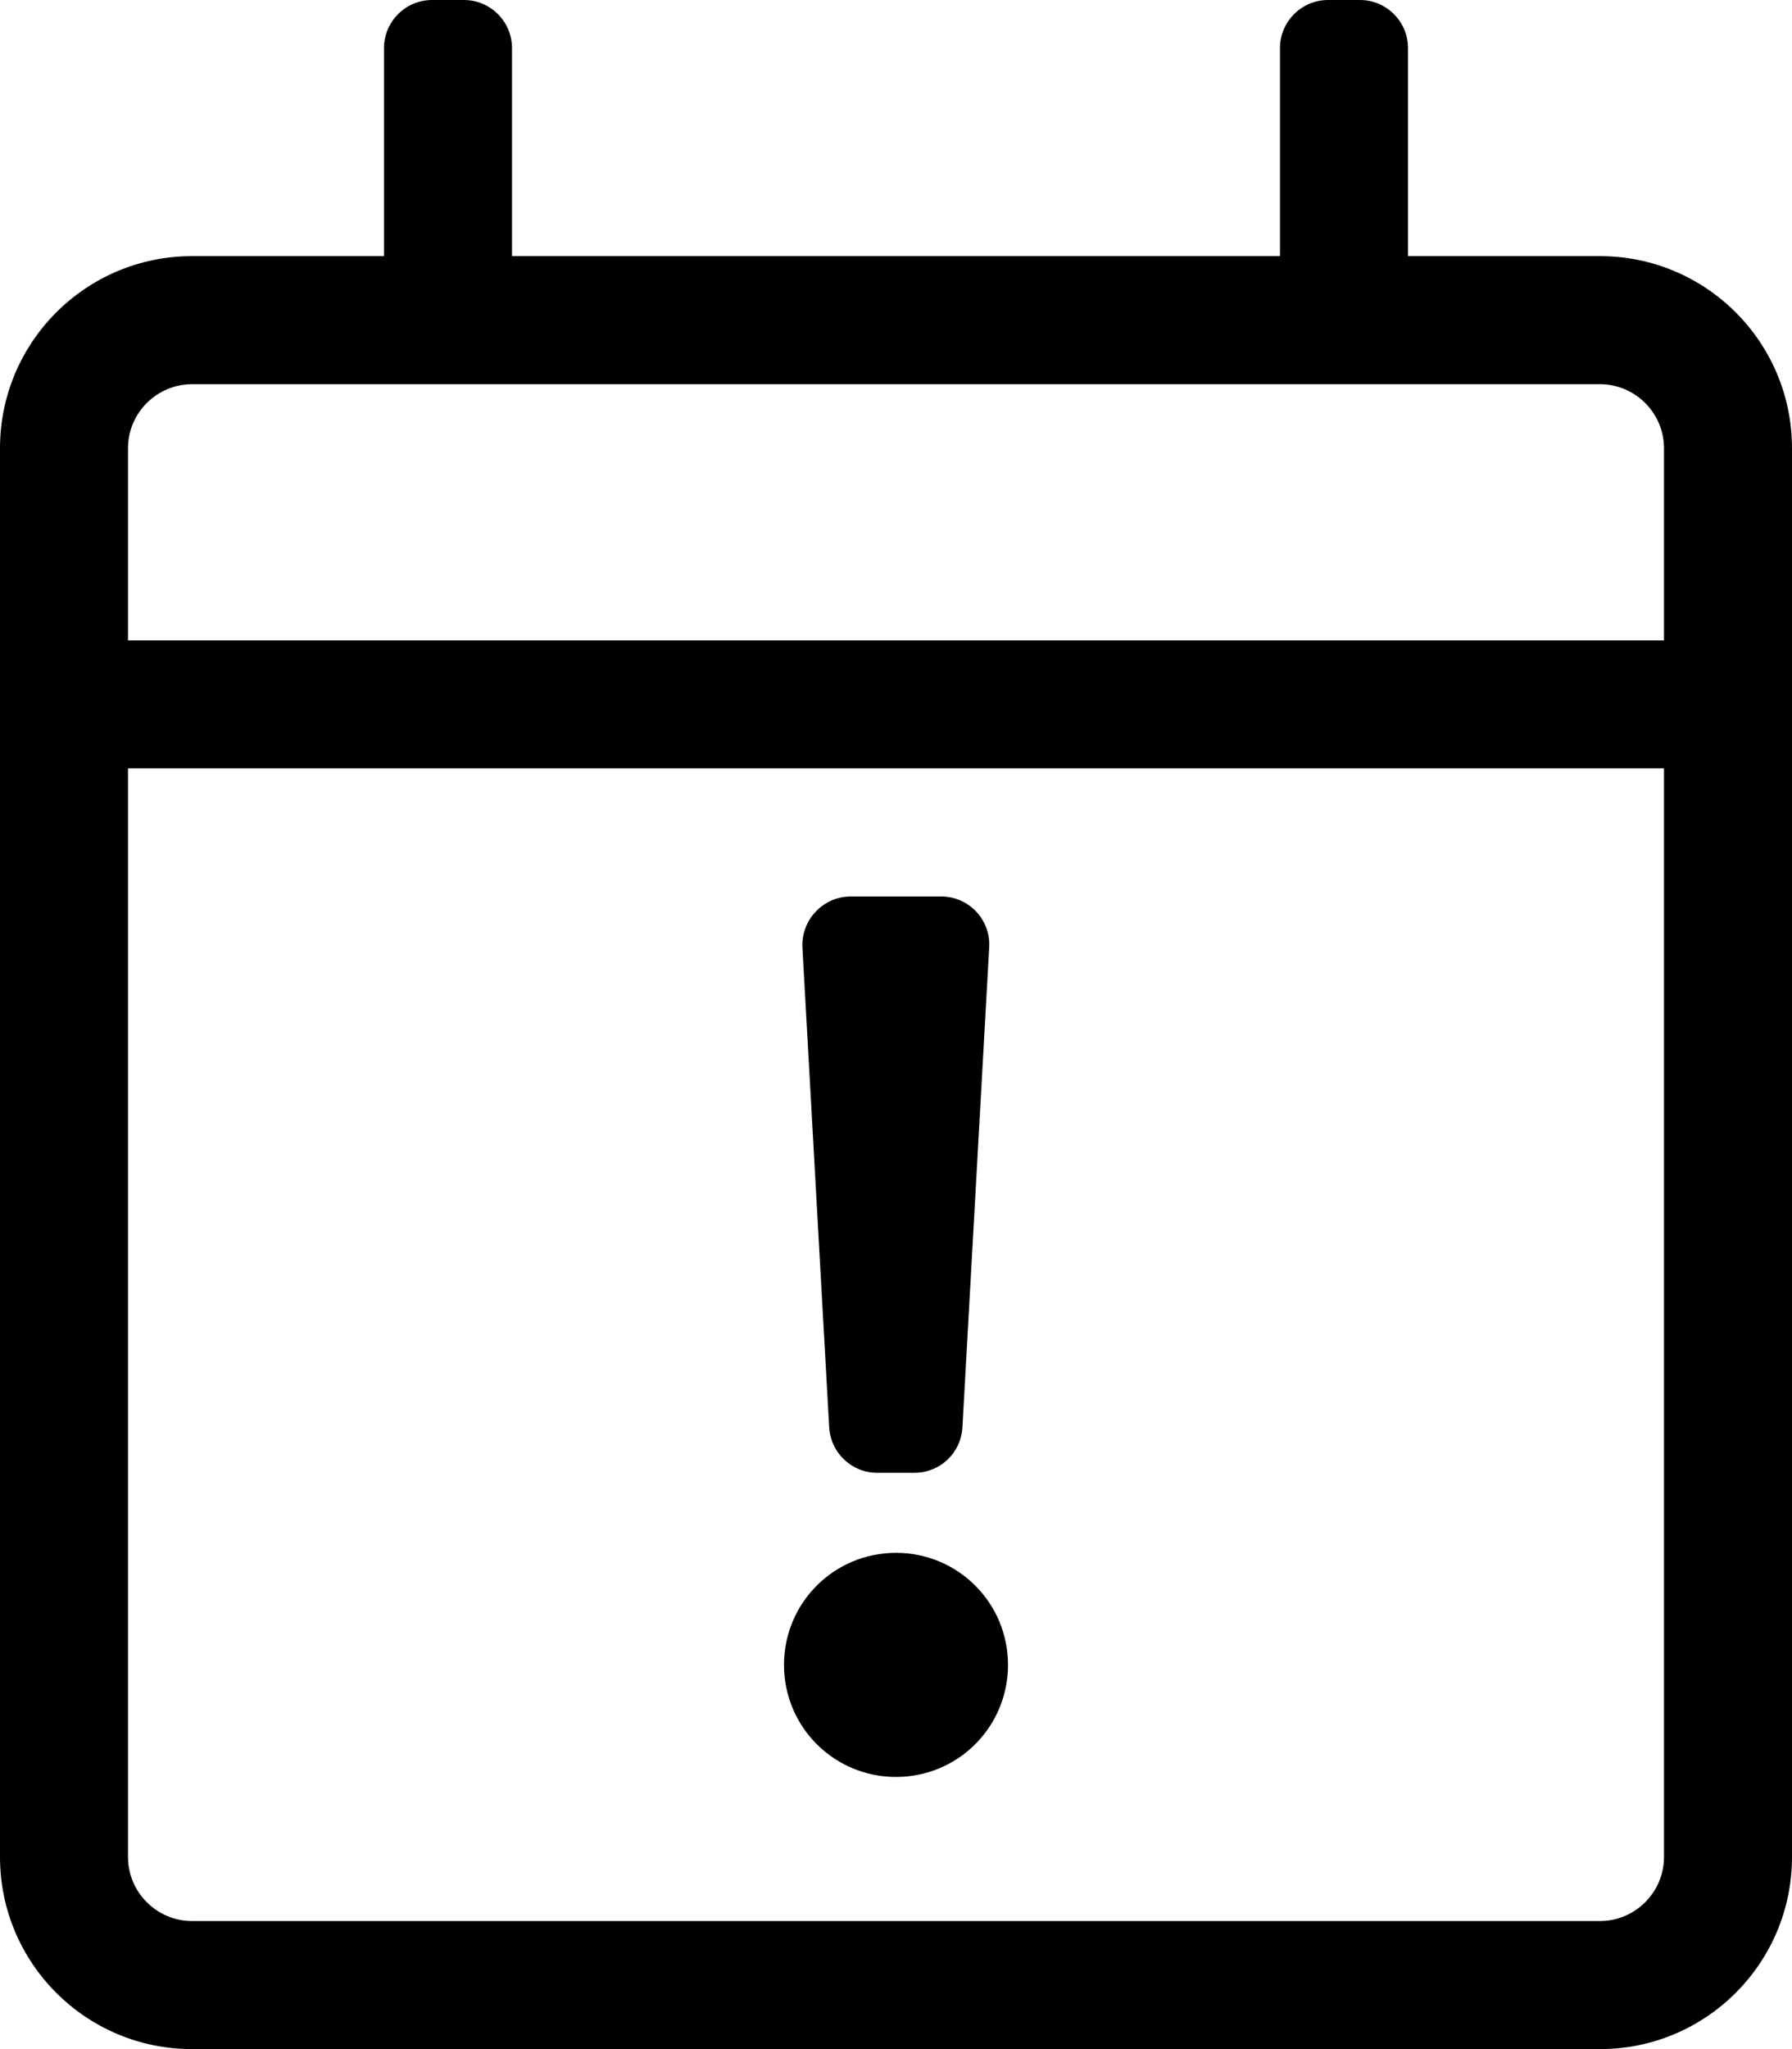 <svg xmlns="http://www.w3.org/2000/svg" viewBox="0 0 448 512"><path d="M400 64h-48V12c0-6.6-5.4-12-12-12h-8c-6.6 0-12 5.4-12 12v52H128V12c0-6.6-5.4-12-12-12h-8c-6.6 0-12 5.4-12 12v52H48C21.5 64 0 85.5 0 112v352c0 26.5 21.5 48 48 48h352c26.5 0 48-21.5 48-48V112c0-26.5-21.5-48-48-48zM48 96h352c8.8 0 16 7.2 16 16v48H32v-48c0-8.8 7.2-16 16-16zm352 384H48c-8.8 0-16-7.2-16-16V192h384v272c0 8.8-7.2 16-16 16zM212.7 224h22.6c6.9 0 12.4 5.8 12 12.7l-6.7 120c-.4 6.4-5.6 11.3-12 11.3h-9.3c-6.4 0-11.6-5-12-11.3l-6.7-120c-.3-6.9 5.2-12.7 12.1-12.7zM252 416c0 15.5-12.5 28-28 28s-28-12.5-28-28 12.5-28 28-28 28 12.5 28 28z"/></svg>
<!--
Font Awesome Pro 5.3.1 by @fontawesome - https://fontawesome.com
License - https://fontawesome.com/license (Commercial License)
-->